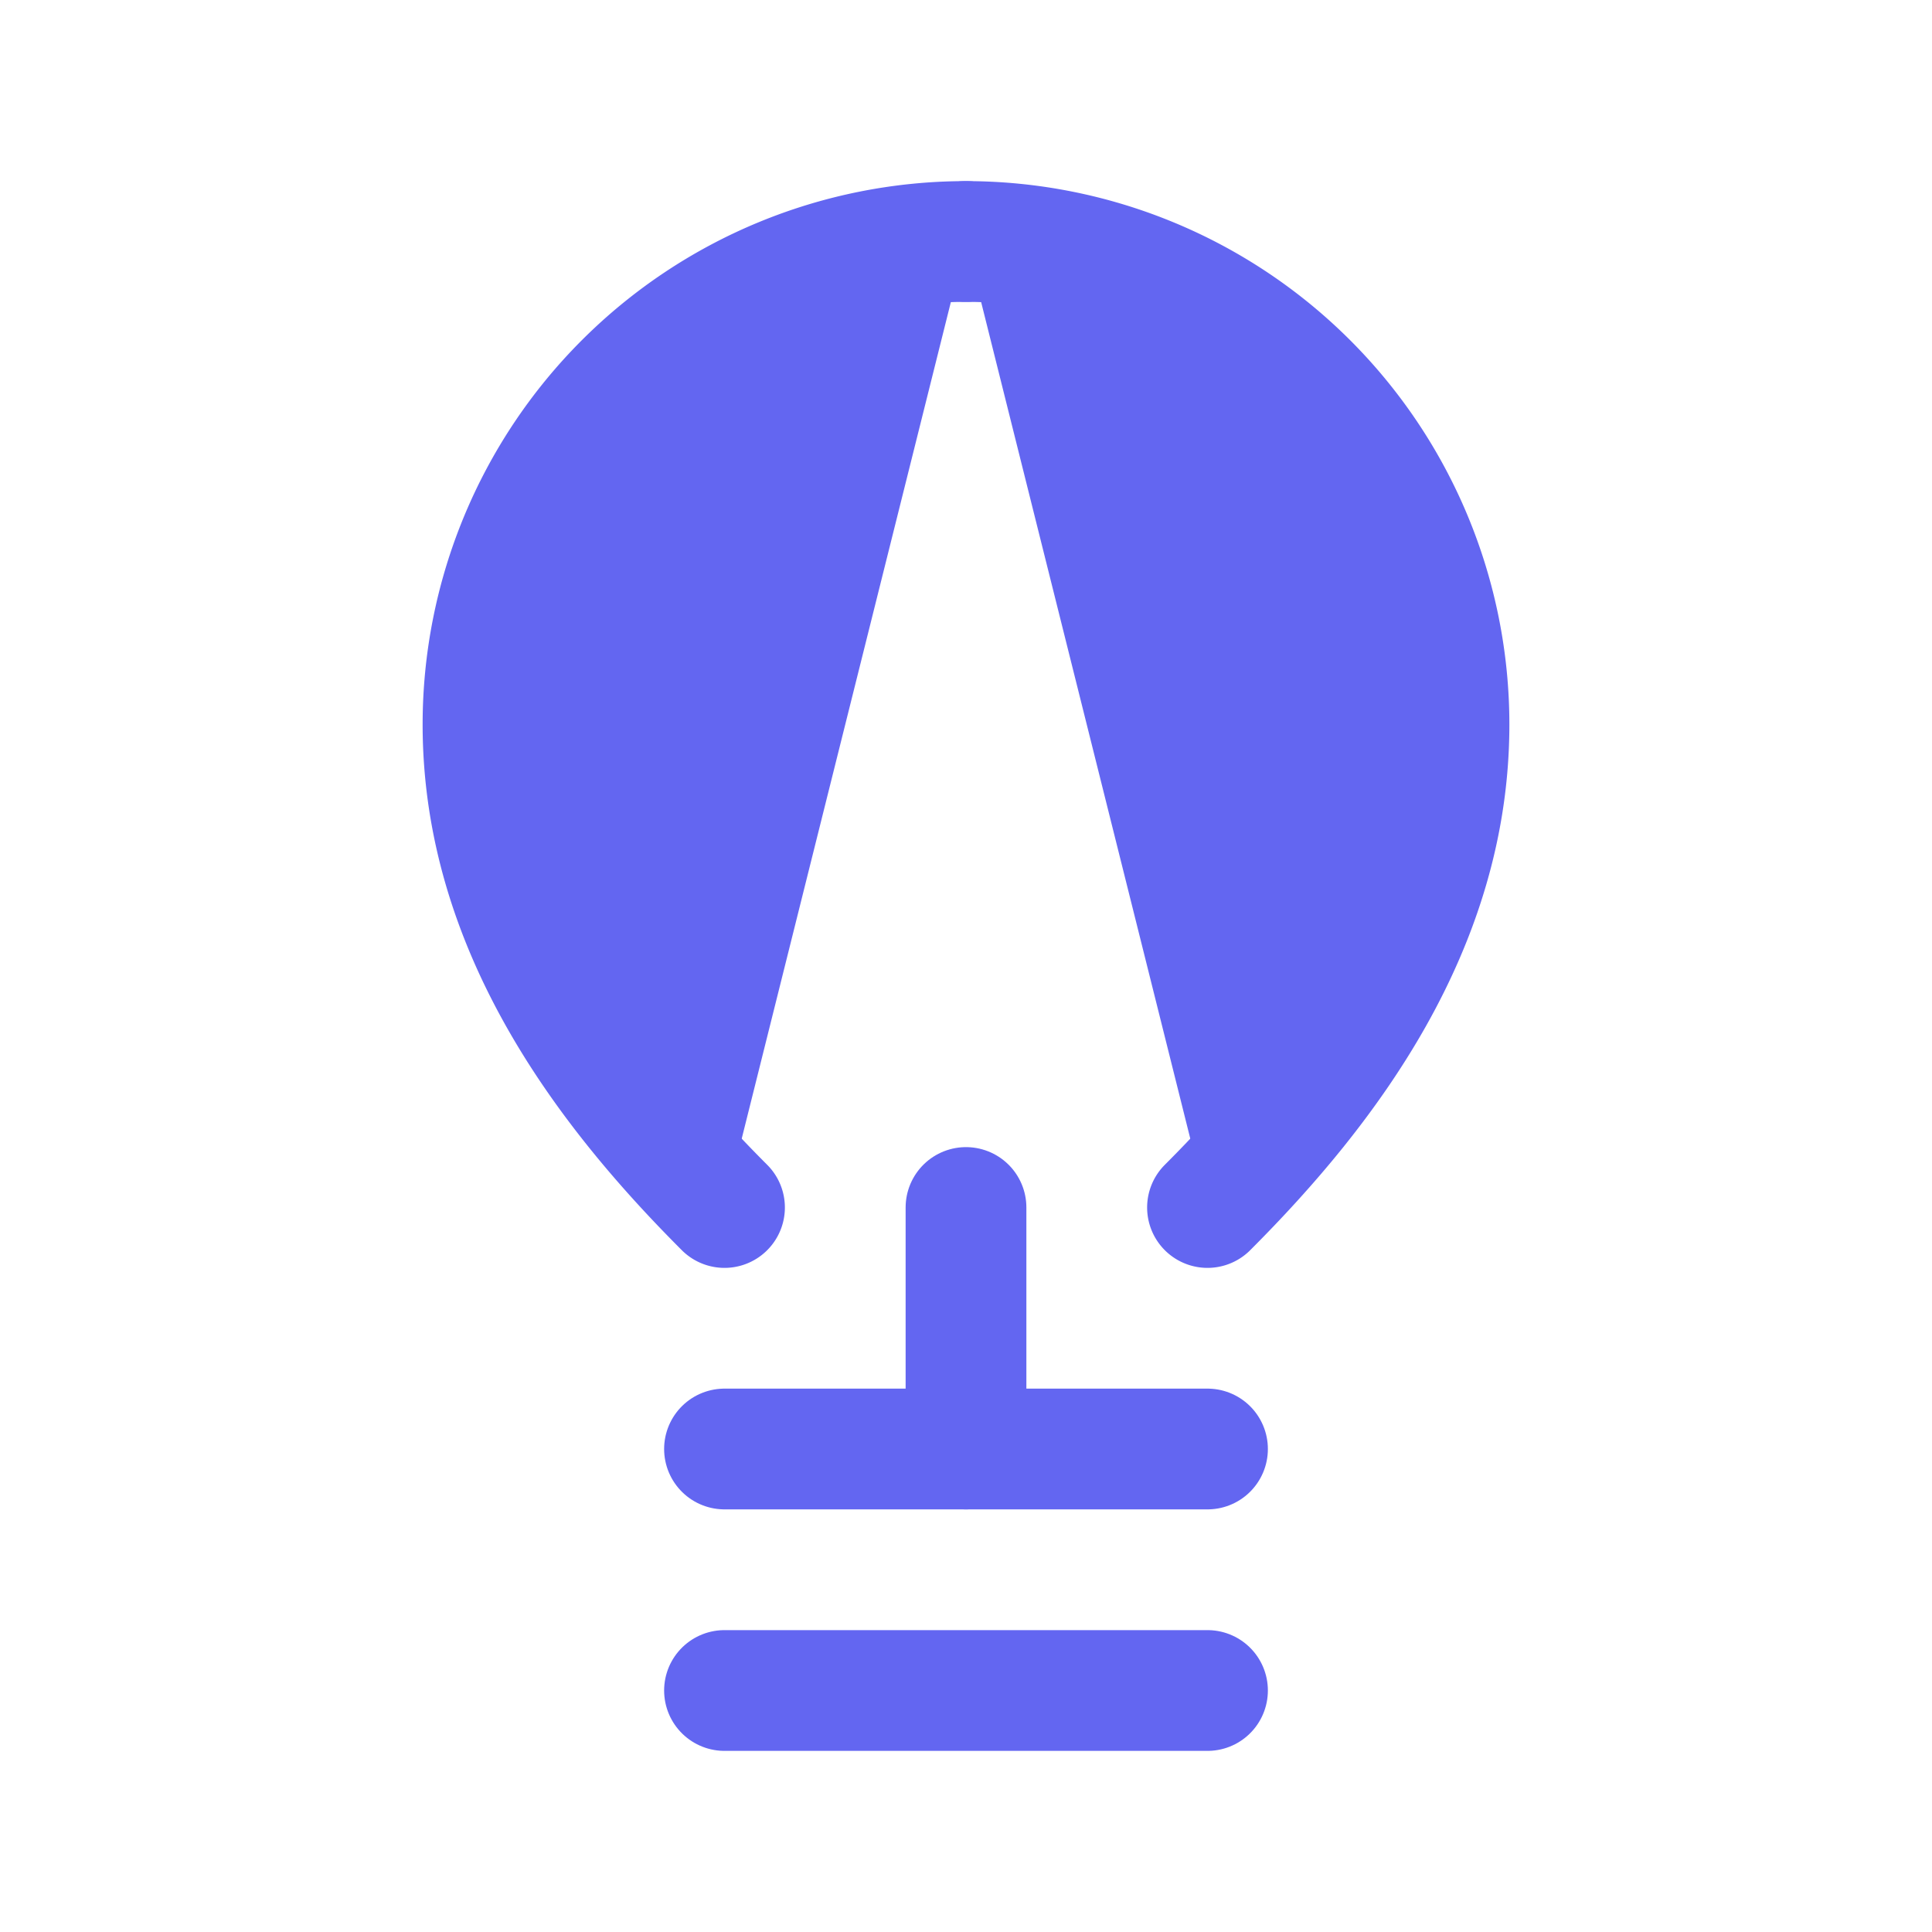 <svg xmlns="http://www.w3.org/2000/svg" viewBox="0 0 24 24" fill="#6366f1" stroke="#6366f1" stroke-width="1.5" stroke-linecap="round" stroke-linejoin="round">
  <path d="M9 21h6"/>
  <path d="M12 3a6 6 0 0 0-6 6c0 2.5 1.5 4.5 3 6"/>
  <path d="M12 3a6 6 0 0 1 6 6c0 2.5-1.5 4.5-3 6"/>
  <path d="M12 15v3"/>
  <path d="M9 18h6"/>
</svg>
